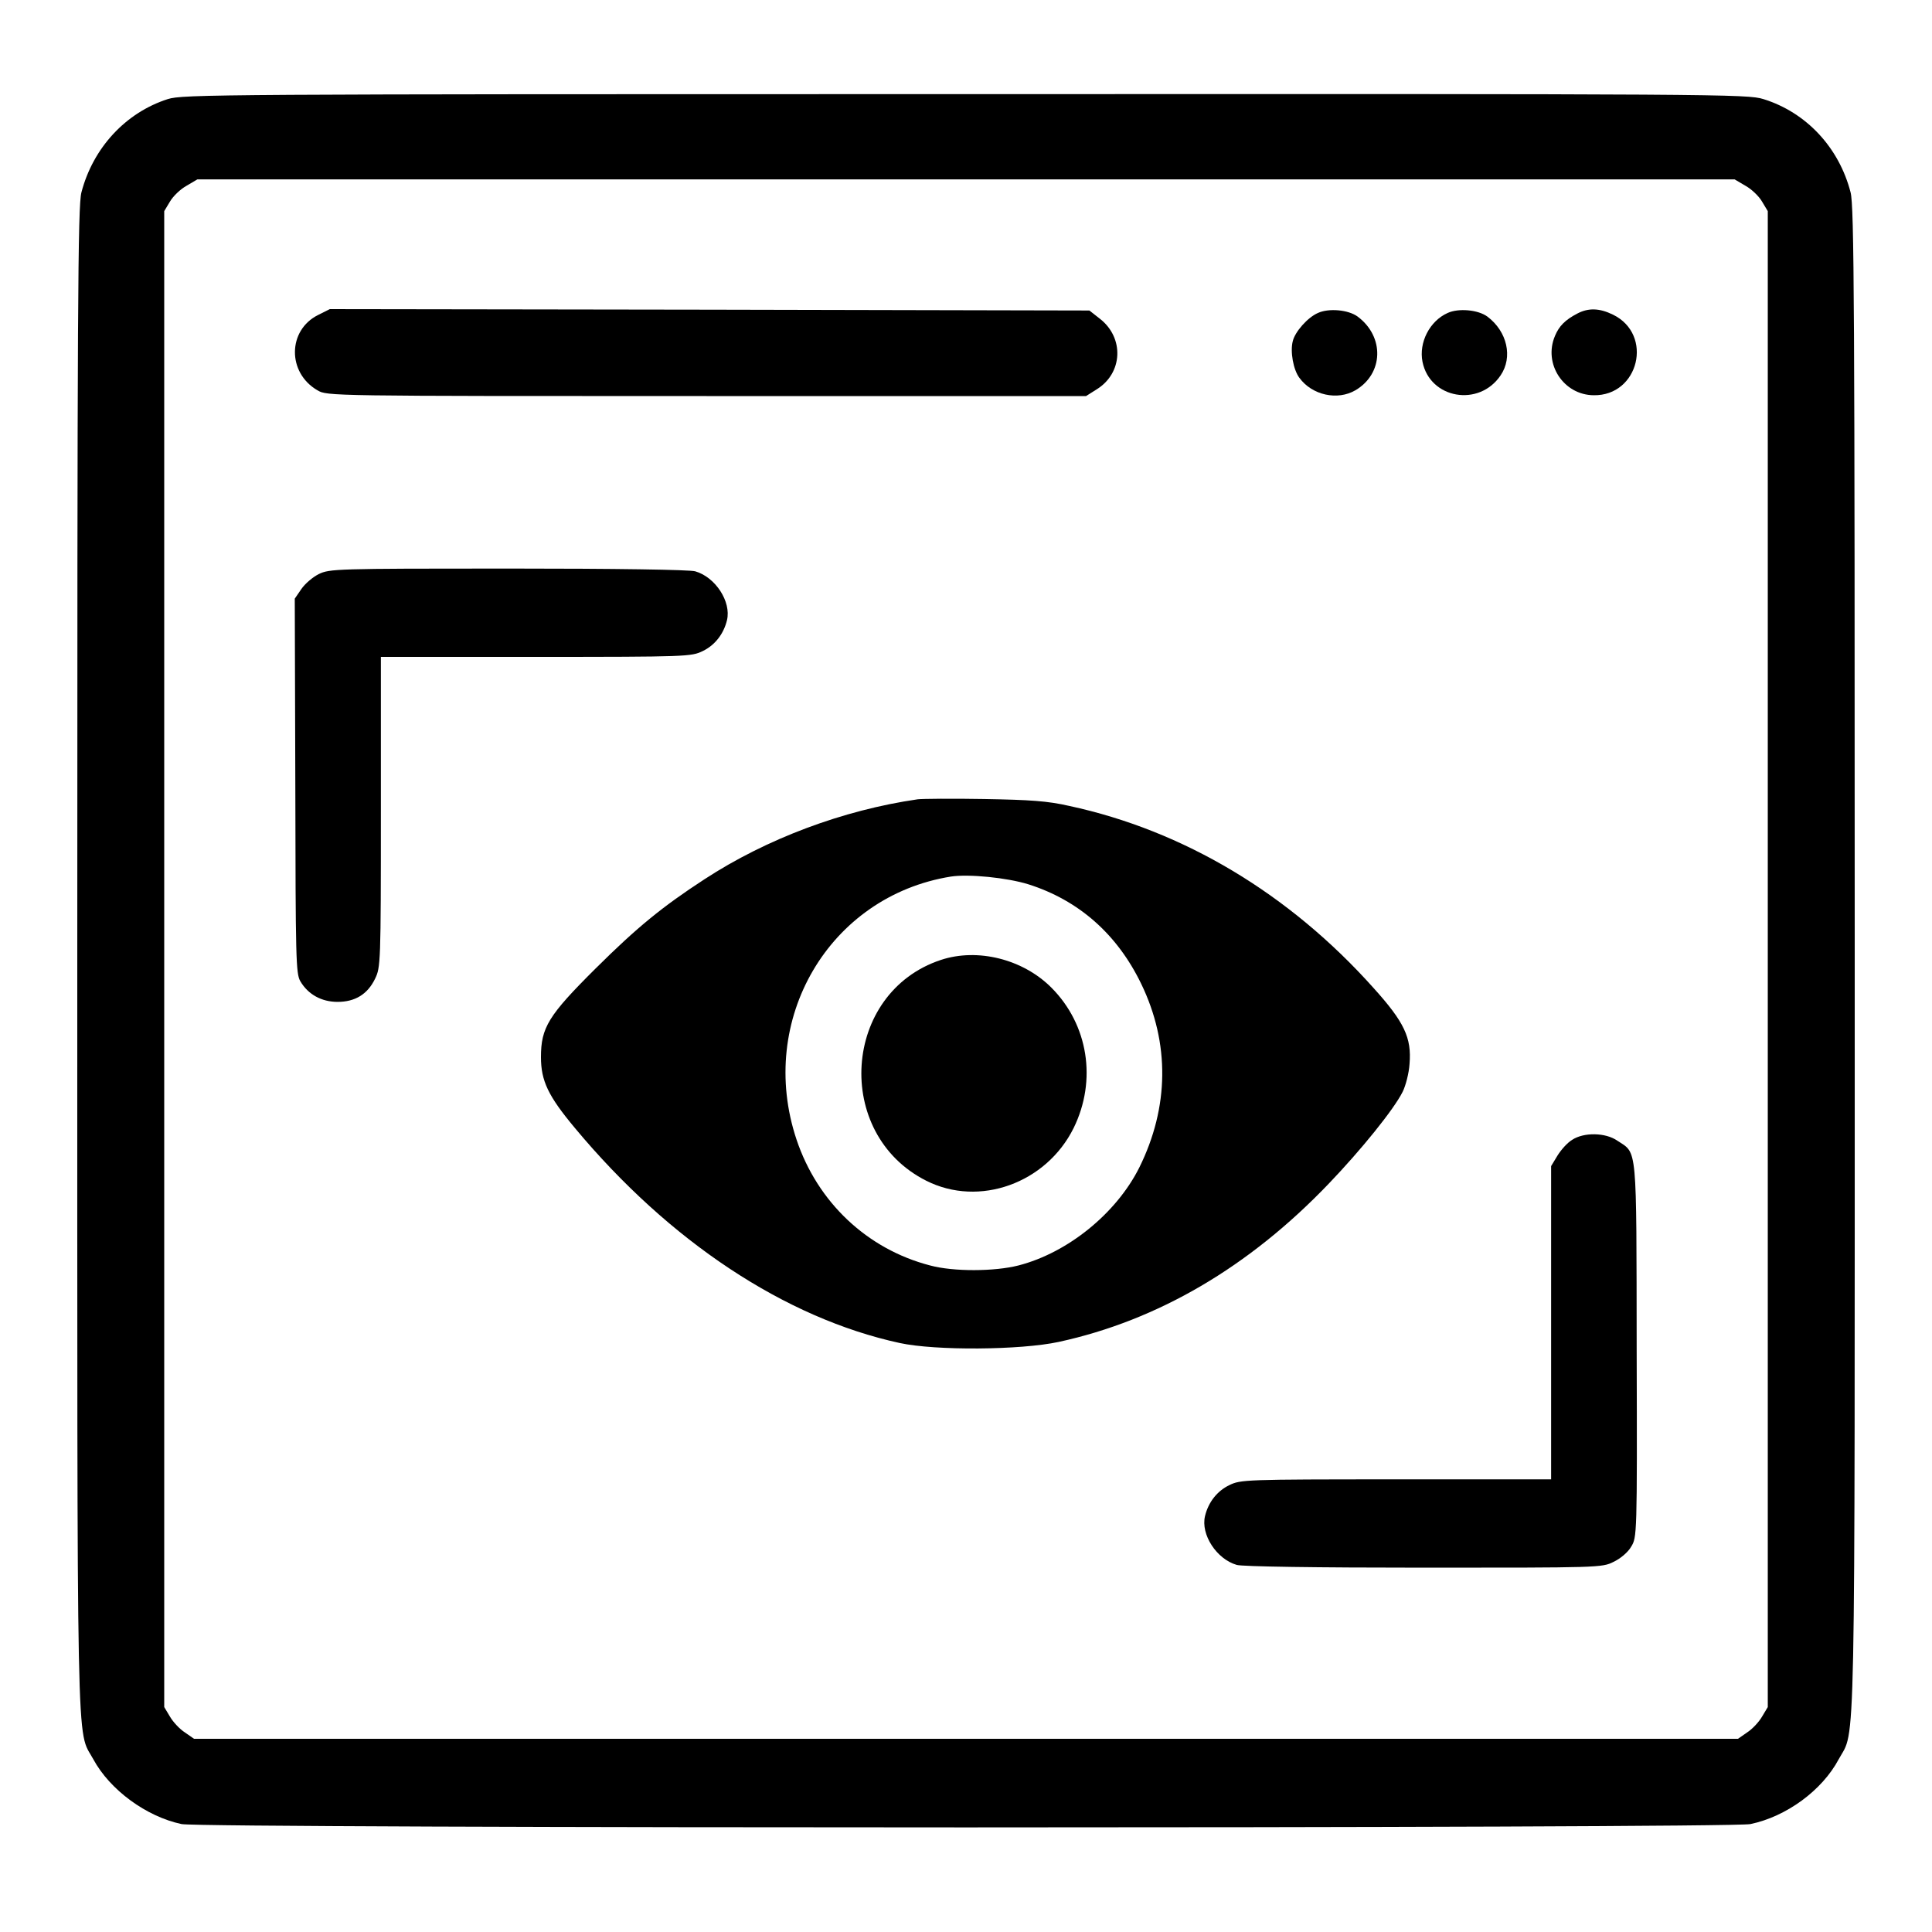 <?xml version="1.0" standalone="no"?>
<!DOCTYPE svg PUBLIC "-//W3C//DTD SVG 20010904//EN"
 "http://www.w3.org/TR/2001/REC-SVG-20010904/DTD/svg10.dtd">
<svg version="1.0" xmlns="http://www.w3.org/2000/svg"
 width="700pt" height="700pt" viewBox="0 0 700 700"
 preserveAspectRatio="xMidYMid meet">
<g transform="translate(0,700) scale(0.1,-0.1)"
fill="#000000" stroke="none">
<path d="M608 6641 c-153 -49 -271 -177 -313 -338 -13 -50 -15 -398 -15 -2778
0 -2977 -4 -2785 58 -2899 60 -111 192 -208 320 -235 75 -16 5609 -16 5684 0
130 27 260 122 320 235 62 114 58 -78 58 2899 0 2380 -2 2728 -15 2778 -42
163 -161 290 -316 338 -59 18 -141 19 -2892 18 -2718 0 -2834 -1 -2889 -18z
m5716 -314 c22 -12 49 -38 60 -57 l21 -35 0 -2710 0 -2710 -21 -35 c-11 -19
-35 -45 -54 -57 l-33 -23 -2797 0 -2797 0 -33 23 c-19 12 -43 38 -54 57 l-21
35 0 2710 0 2710 21 35 c11 19 38 45 60 57 l39 23 2785 0 2785 0 39 -23z"/>
<path d="M1153 5859 c-111 -55 -113 -209 -3 -273 35 -21 41 -21 1410 -21
l1375 0 38 24 c96 59 101 188 11 257 l-37 29 -1376 3 -1376 2 -42 -21z"/>
<path d="M4775 5866 c-37 -16 -83 -68 -91 -102 -10 -38 2 -104 24 -133 46 -63
138 -83 203 -45 102 60 106 194 8 267 -34 25 -105 31 -144 13z"/>
<path d="M5245 5866 c-65 -29 -105 -107 -91 -177 27 -134 205 -165 283 -49 45
66 24 159 -48 213 -34 25 -105 31 -144 13z"/>
<path d="M5715 5864 c-44 -23 -66 -45 -81 -81 -43 -101 31 -214 140 -215 164
-3 218 220 70 292 -49 24 -89 25 -129 4z"/>
<path d="M1155 4920 c-22 -11 -50 -35 -63 -54 l-24 -35 2 -677 c1 -629 2 -681
18 -709 28 -48 77 -75 135 -75 64 0 109 28 136 84 20 41 21 56 21 604 l0 562
562 0 c548 0 563 1 604 21 44 21 76 62 88 112 16 67 -42 156 -115 177 -20 6
-286 10 -679 10 -624 0 -646 -1 -685 -20z"/>
<path d="M3325 4104 c-270 -39 -548 -143 -773 -290 -152 -99 -244 -174 -394
-323 -171 -170 -198 -214 -198 -321 0 -86 26 -141 123 -257 342 -411 762 -689
1177 -779 129 -28 437 -26 576 4 359 78 689 271 978 573 117 122 236 269 268
333 11 22 23 68 25 101 8 95 -19 152 -131 276 -305 341 -688 570 -1102 659
-79 18 -140 22 -309 25 -115 2 -223 1 -240 -1z m401 -308 c183 -58 322 -181
409 -361 104 -215 101 -447 -7 -665 -83 -166 -259 -309 -438 -355 -86 -22
-235 -23 -320 0 -228 59 -408 229 -484 456 -145 434 118 882 559 953 65 10
204 -4 281 -28z"/>
<path d="M3409 3522 c-357 -118 -391 -630 -53 -800 192 -97 435 -9 534 191 85
173 53 375 -81 509 -103 103 -267 144 -400 100z"/>
<path d="M5696 2870 c-17 -10 -40 -36 -53 -57 l-23 -38 0 -567 0 -568 -562 0
c-548 0 -563 -1 -604 -21 -44 -21 -76 -62 -88 -112 -16 -67 42 -156 115 -177
20 -6 286 -10 678 -10 632 0 646 0 687 21 24 11 53 35 64 55 21 34 22 38 20
711 -1 754 3 712 -70 760 -43 30 -122 31 -164 3z"/>
</g>
</svg>